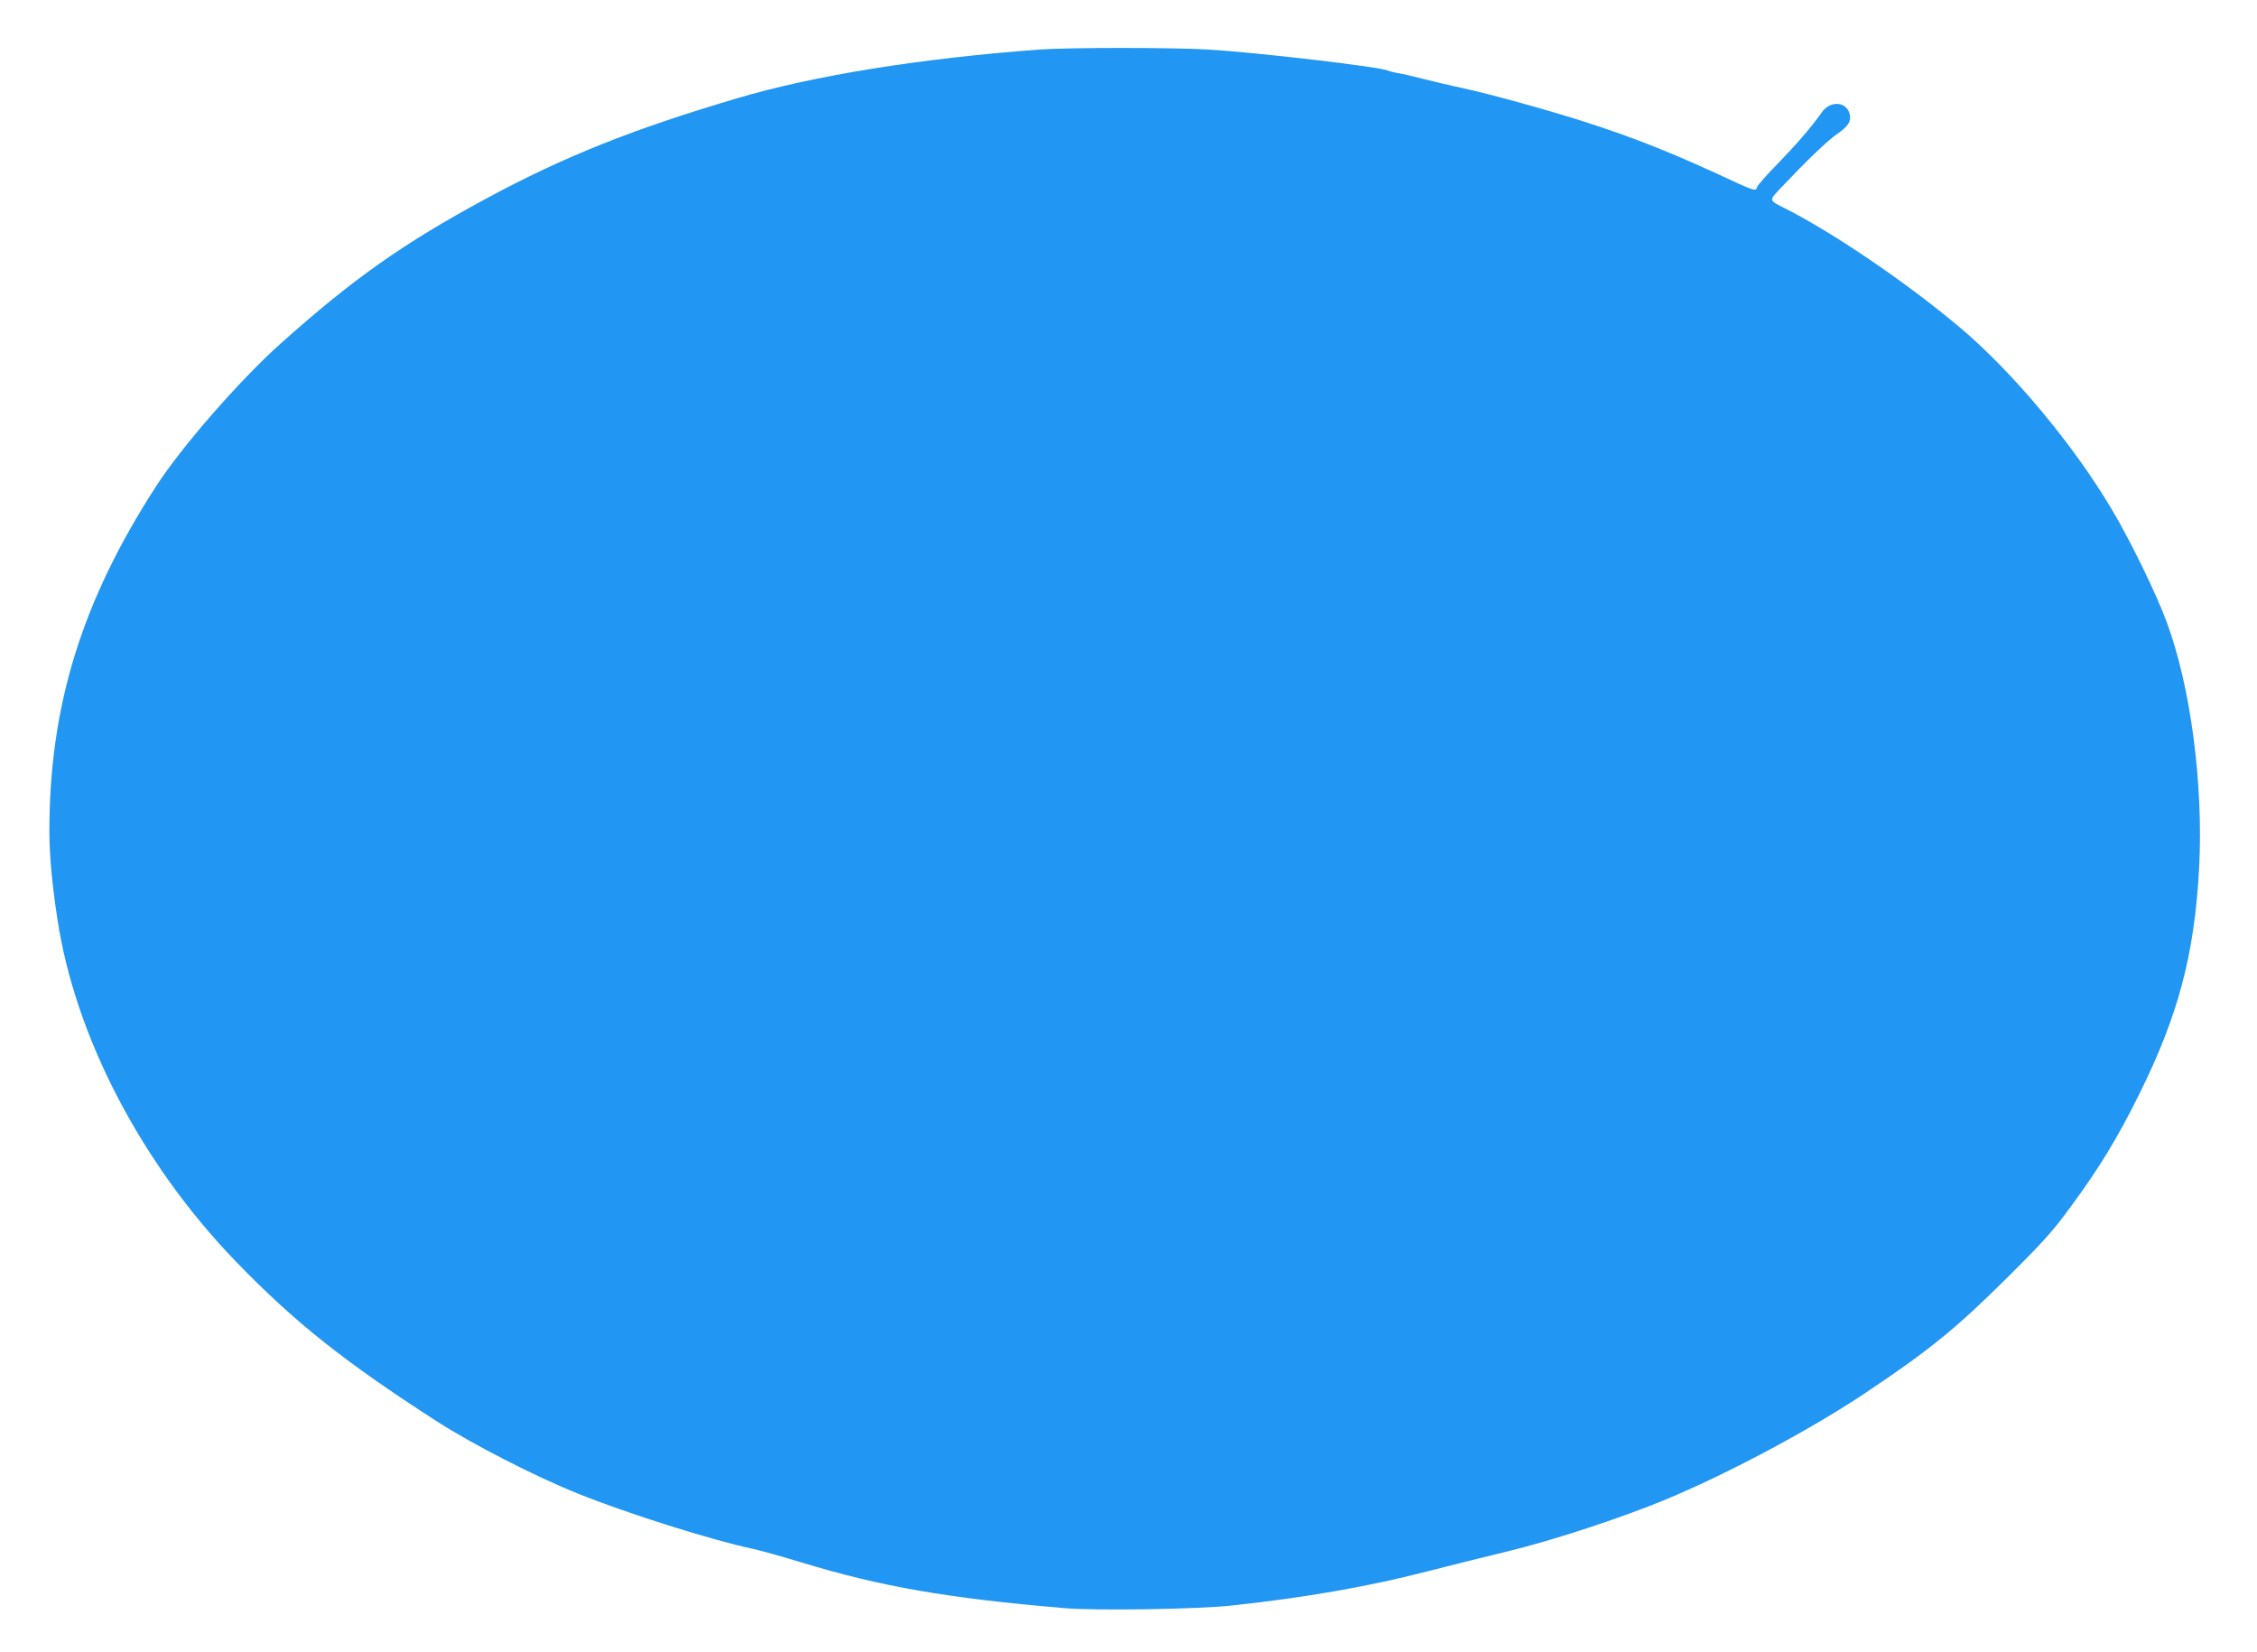 <?xml version="1.0" standalone="no"?>
<!DOCTYPE svg PUBLIC "-//W3C//DTD SVG 20010904//EN"
 "http://www.w3.org/TR/2001/REC-SVG-20010904/DTD/svg10.dtd">
<svg version="1.0" xmlns="http://www.w3.org/2000/svg"
 width="1280pt" height="937pt" viewBox="0 0 1280 937"
 preserveAspectRatio="xMidYMid meet">
<g transform="translate(0,937) scale(0.1,-0.1)"
fill="#2196f3" stroke="none">
<path d="M5895 9089 c-673 -50 -1277 -147 -1710 -275 -601 -178 -986 -332
-1427 -570 -471 -254 -758 -457 -1168 -824 -234 -210 -561 -585 -706 -810
-421 -651 -604 -1246 -604 -1955 0 -130 15 -298 45 -494 100 -667 474 -1386
1008 -1941 334 -346 617 -572 1147 -913 199 -128 557 -312 795 -407 281 -114
768 -267 997 -315 40 -9 161 -42 268 -75 453 -138 828 -204 1499 -261 175 -15
757 -6 946 15 419 45 779 108 1115 195 124 32 324 82 445 111 266 64 672 198
925 305 355 150 811 395 1111 596 363 243 512 364 805 655 204 203 258 263
359 402 158 213 267 393 386 634 223 449 315 796 341 1289 24 473 -48 1022
-183 1388 -58 159 -206 463 -312 641 -217 367 -566 785 -867 1037 -305 256
-718 536 -992 674 -89 45 -88 39 -12 120 140 148 257 260 310 297 71 48 89 81
69 129 -26 60 -110 58 -153 -4 -55 -79 -144 -182 -245 -286 -64 -65 -119 -127
-122 -138 -8 -26 -9 -26 -230 77 -320 147 -557 237 -893 338 -174 52 -400 113
-502 136 -102 22 -225 51 -275 64 -49 13 -110 27 -135 31 -24 4 -51 11 -60 15
-38 20 -744 103 -1017 119 -195 12 -794 12 -958 0z"/>
</g>
</svg>
